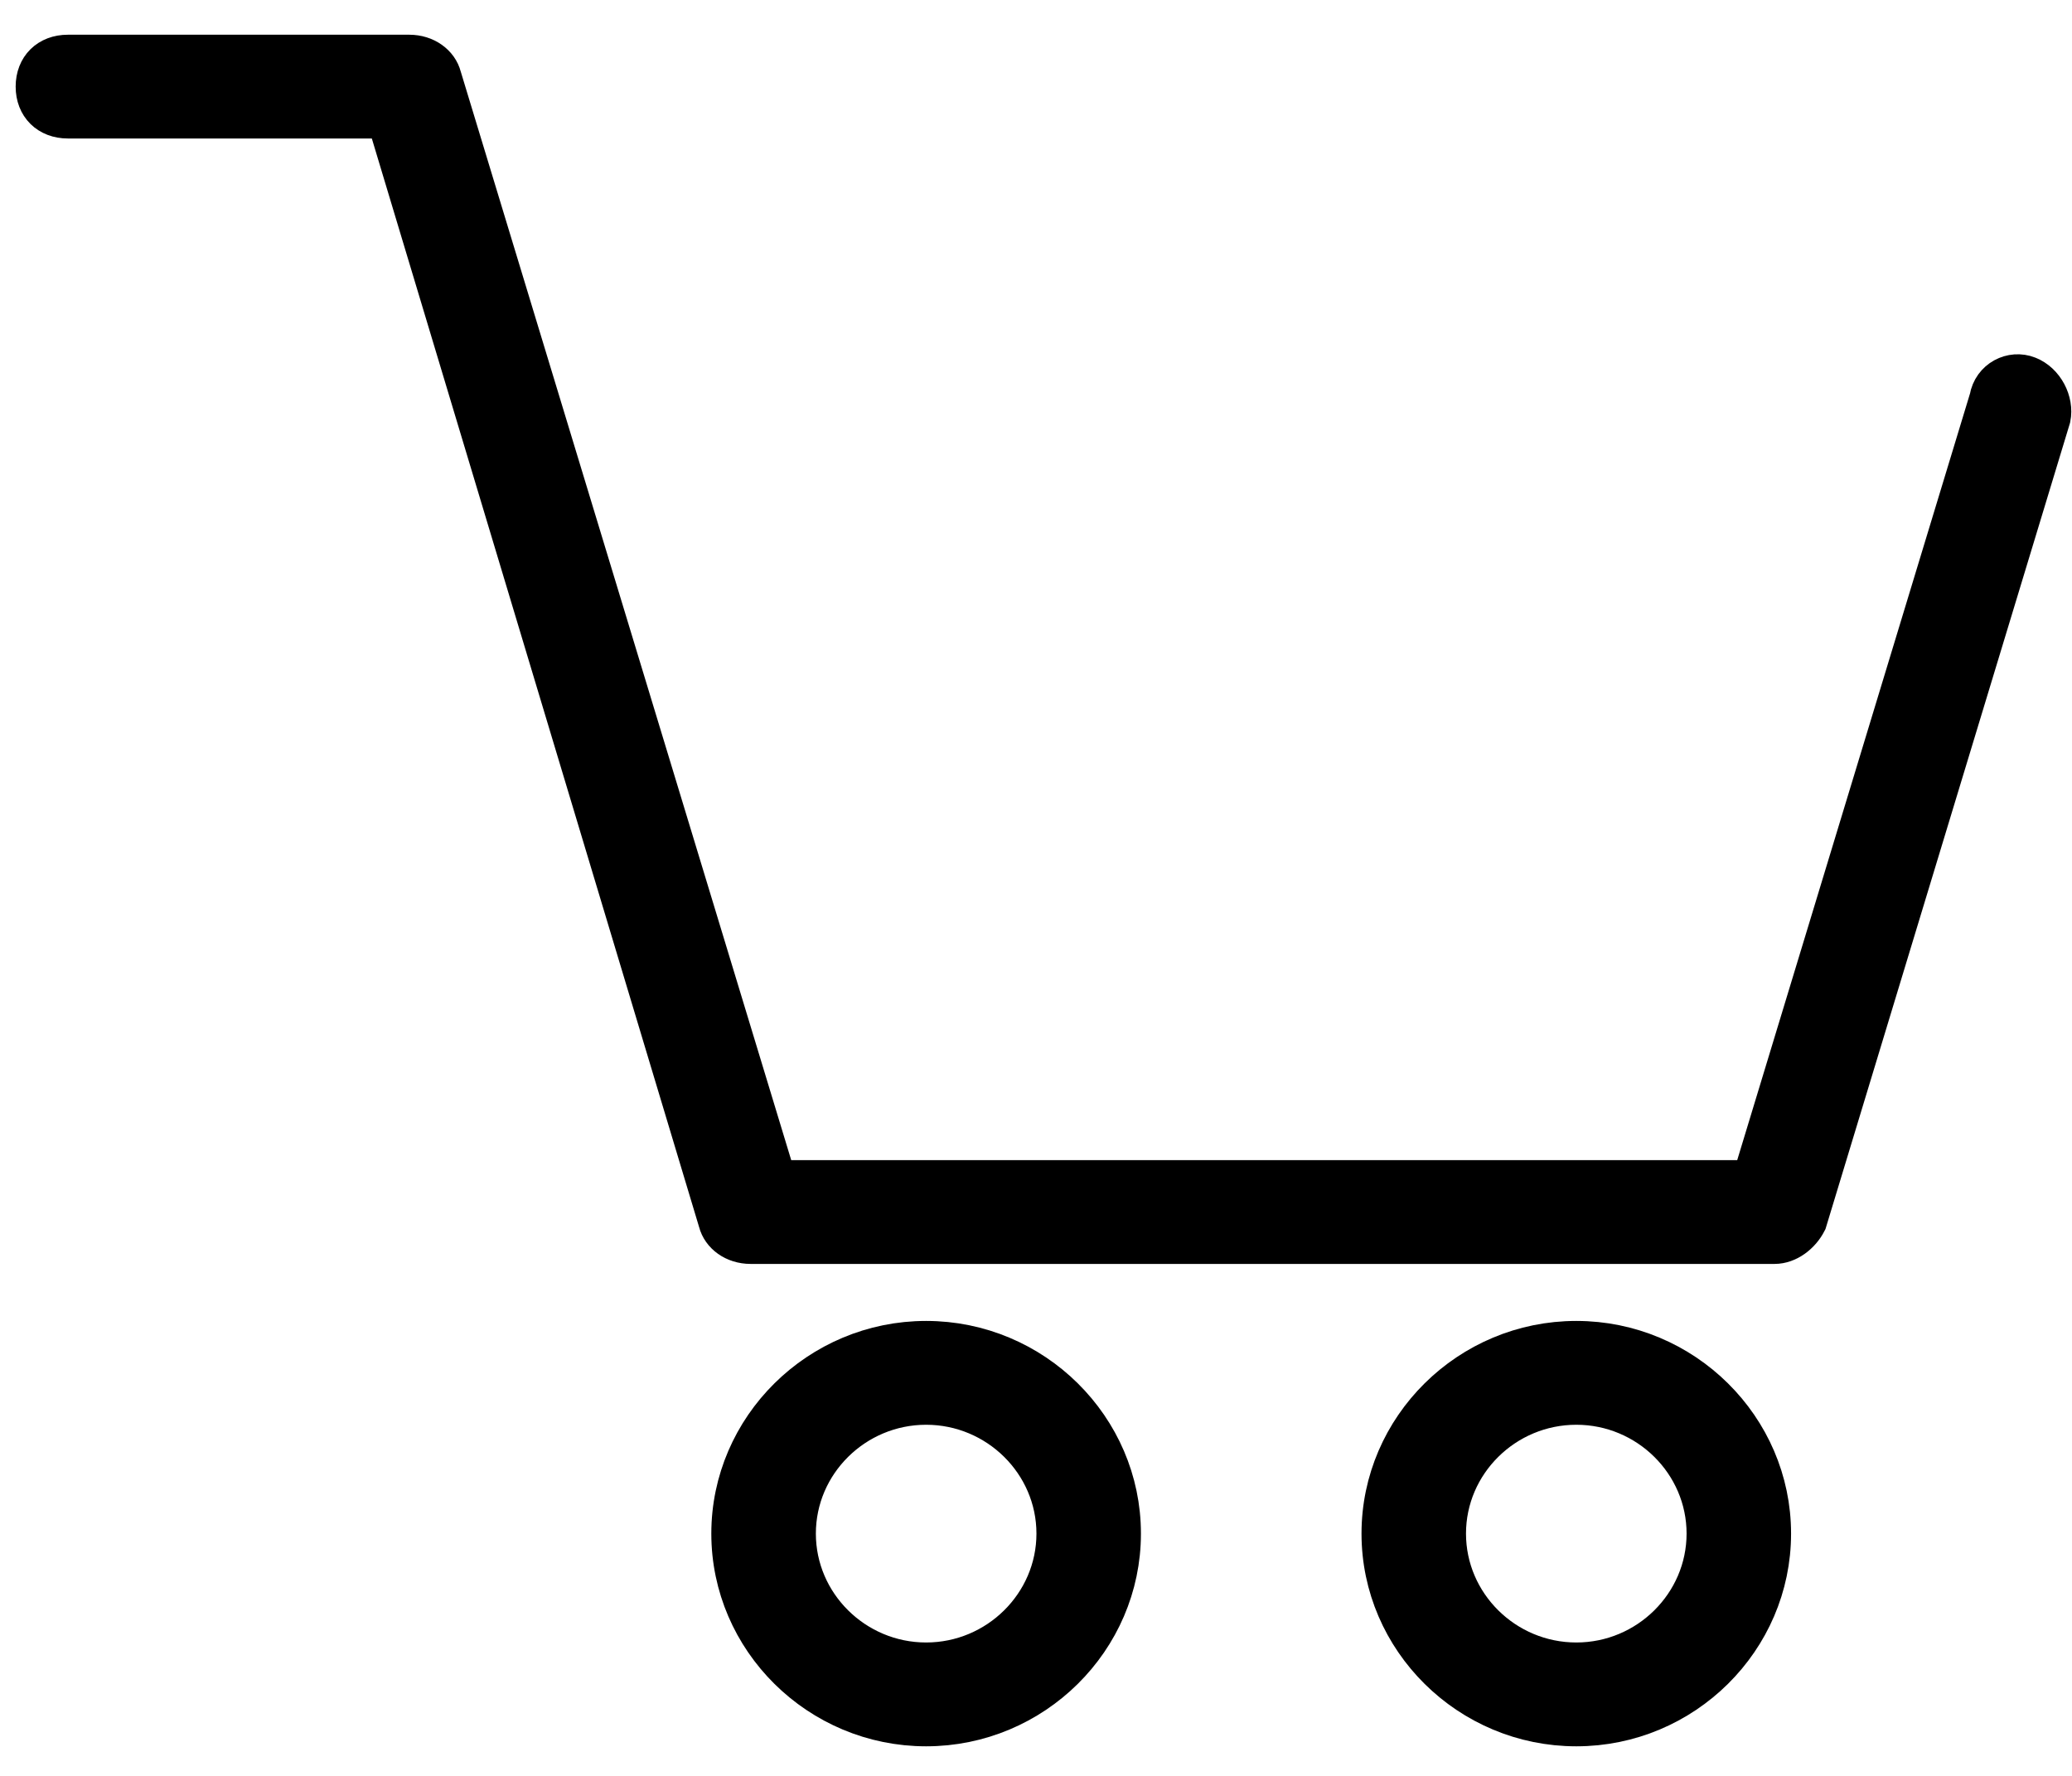 <svg width="35" height="30" viewBox="0 0 35 30" fill="none" xmlns="http://www.w3.org/2000/svg">
<path d="M15.644 22.648C13.832 22.648 12.349 24.115 12.349 25.907C12.349 27.7 13.832 29.167 15.644 29.167C17.456 29.167 18.939 27.7 18.939 25.907C18.939 24.115 17.456 22.648 15.644 22.648ZM15.644 28.08C14.436 28.08 13.448 27.102 13.448 25.907C13.448 24.712 14.436 23.735 15.644 23.735C16.852 23.735 17.841 24.712 17.841 25.907C17.841 27.102 16.852 28.08 15.644 28.08ZM26.627 22.648C24.814 22.648 23.332 24.115 23.332 25.907C23.332 27.7 24.814 29.167 26.627 29.167C28.439 29.167 29.921 27.7 29.921 25.907C29.921 24.115 28.439 22.648 26.627 22.648ZM26.627 28.08C25.418 28.08 24.43 27.102 24.43 25.907C24.43 24.712 25.418 23.735 26.627 23.735C27.835 23.735 28.823 24.712 28.823 25.907C28.823 27.102 27.835 28.08 26.627 28.08ZM34.259 6.352C33.985 6.243 33.655 6.406 33.6 6.732L29.592 19.932H13.118L7.462 1.3C7.407 1.083 7.188 0.92 6.913 0.92H1.147C0.818 0.92 0.598 1.137 0.598 1.463C0.598 1.789 0.818 2.006 1.147 2.006H6.529L12.13 20.638C12.185 20.855 12.404 21.018 12.679 21.018H29.976C30.196 21.018 30.415 20.855 30.525 20.638L34.644 7.058C34.699 6.786 34.534 6.46 34.259 6.352Z" fill="black" stroke="black" stroke-width="0.667"/>
</svg>
